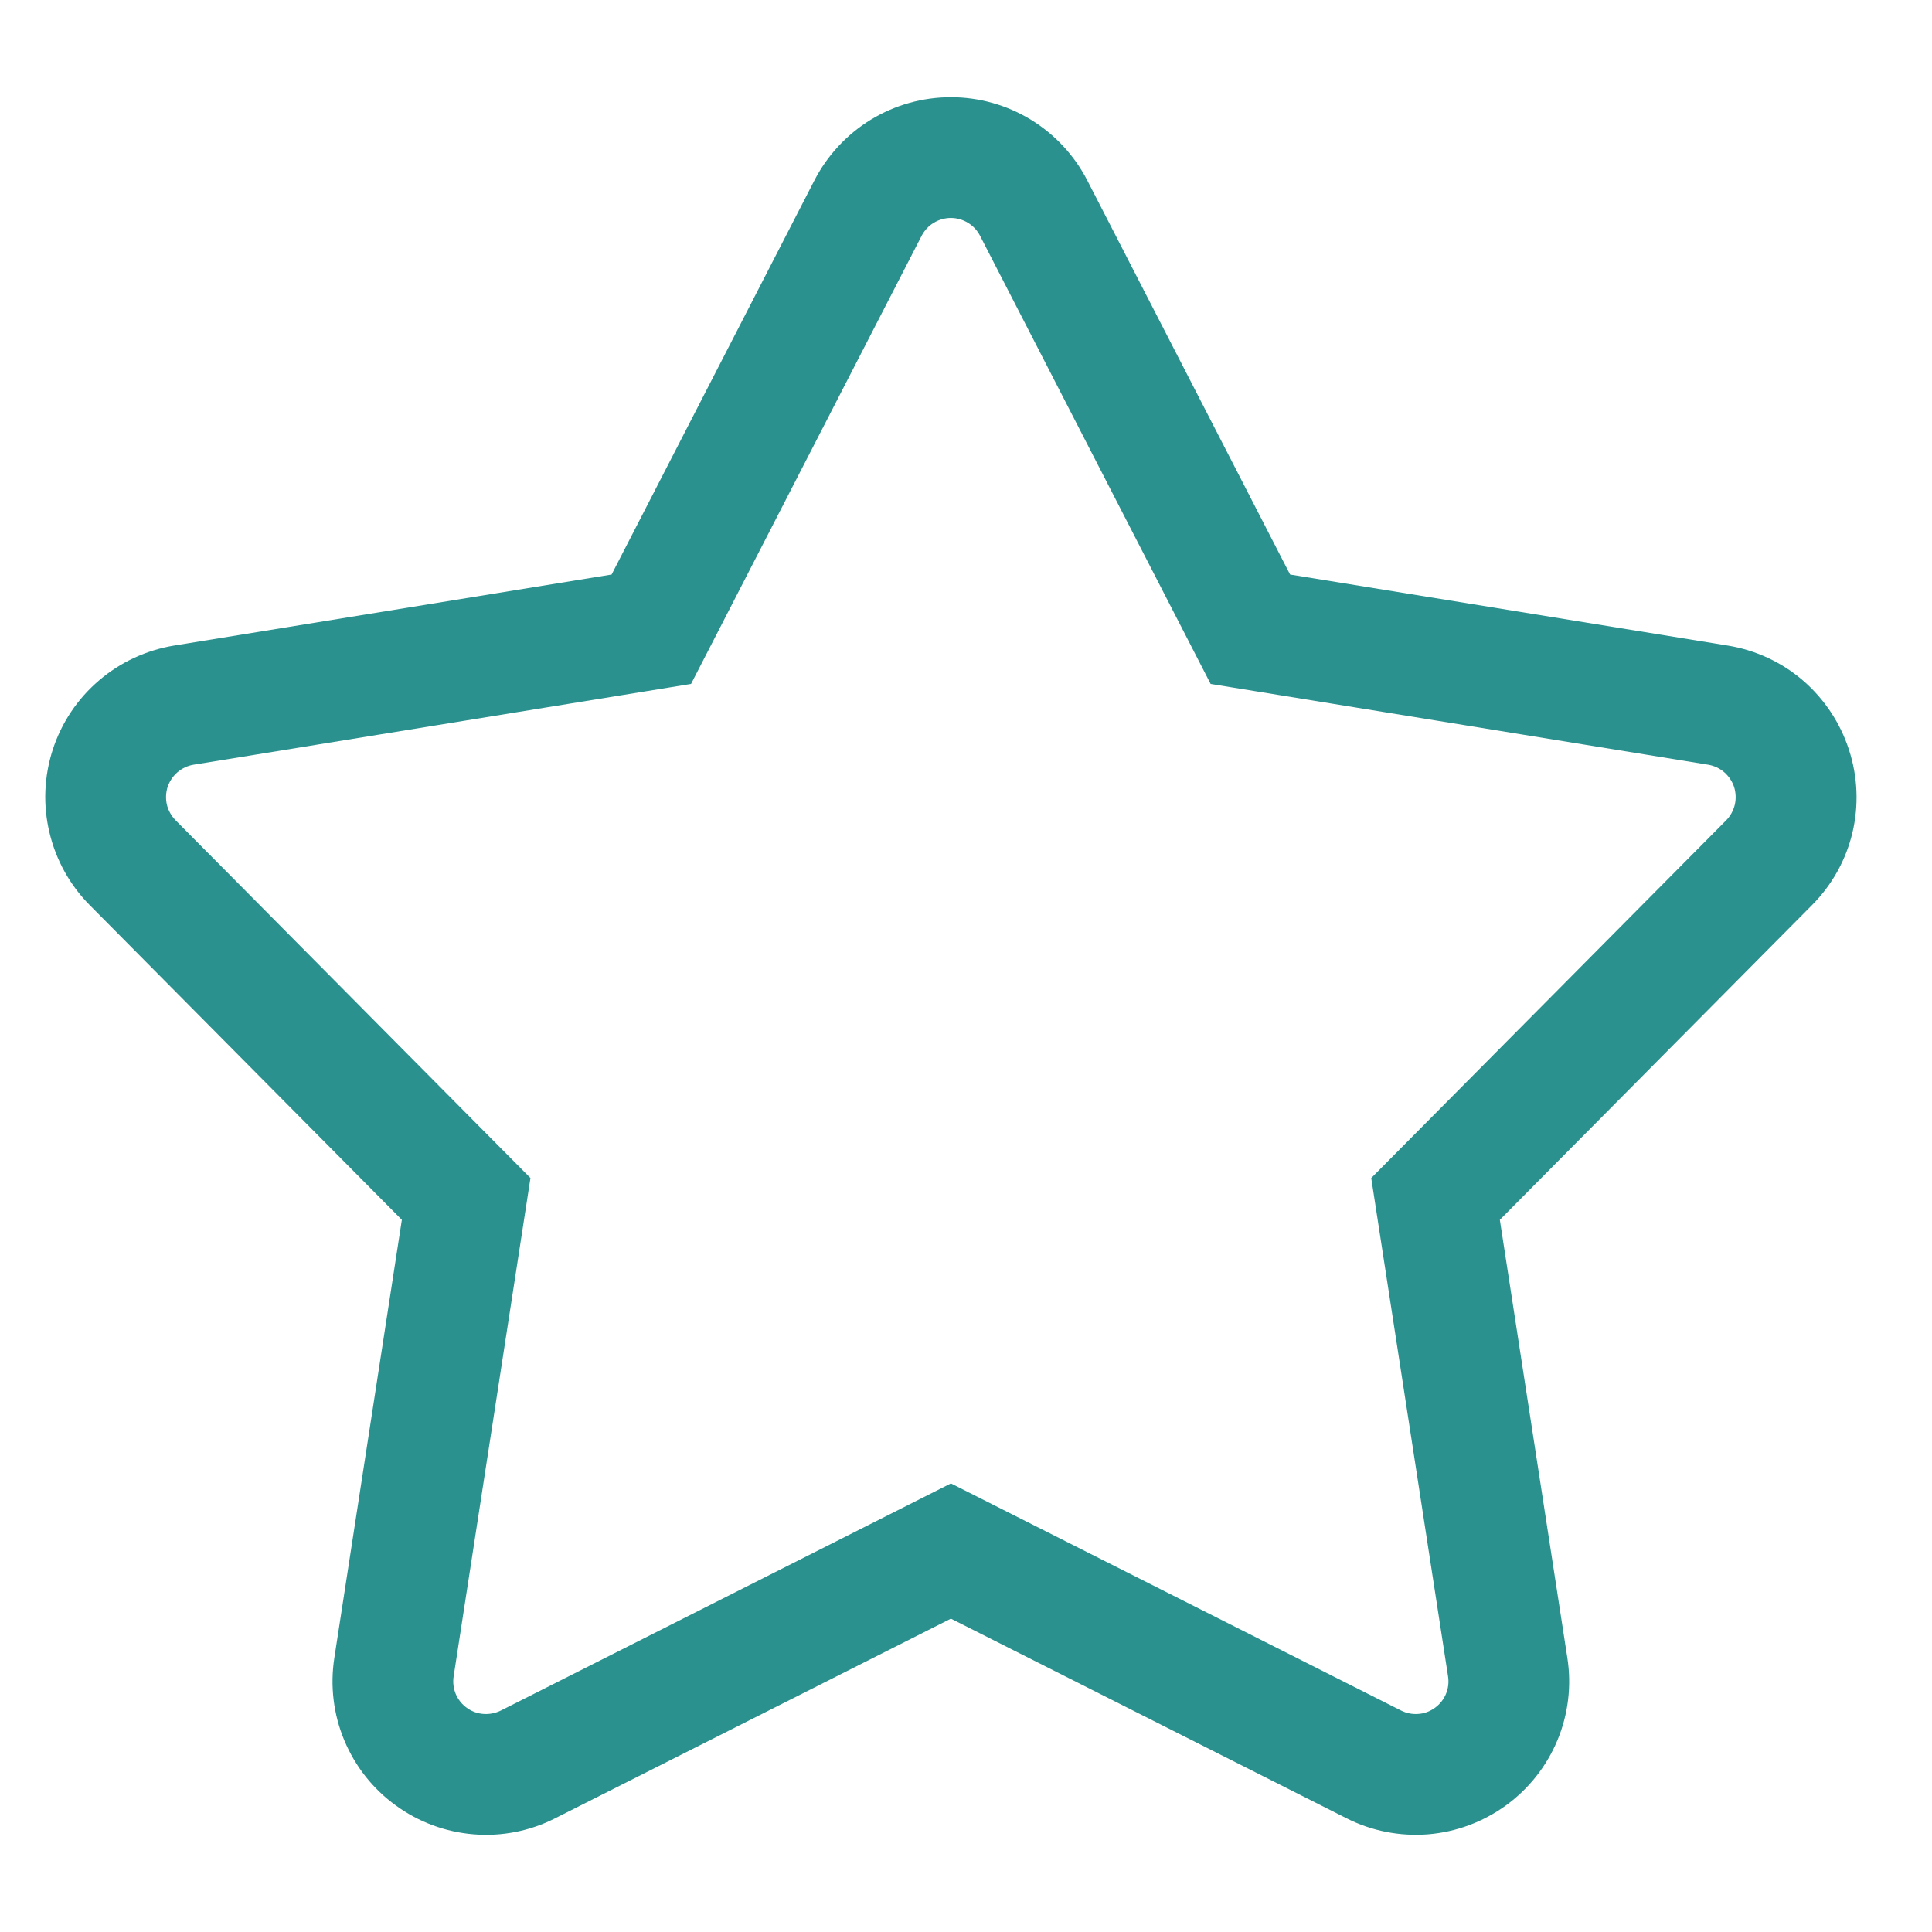 <svg width="16" height="16" viewBox="0 0 16 16" fill="none" xmlns="http://www.w3.org/2000/svg">
<path d="M15.312 6.208C15.24 5.986 15.108 5.788 14.931 5.635C14.754 5.483 14.537 5.383 14.307 5.346L10.684 4.758L9.005 1.495C8.898 1.287 8.736 1.113 8.537 0.991C8.337 0.869 8.108 0.805 7.875 0.805C7.641 0.805 7.412 0.869 7.212 0.991C7.013 1.113 6.851 1.287 6.744 1.495L5.065 4.758L1.443 5.346C1.212 5.384 0.996 5.484 0.819 5.636C0.641 5.788 0.509 5.986 0.437 6.208C0.365 6.431 0.355 6.668 0.41 6.896C0.464 7.123 0.579 7.331 0.744 7.497L3.328 10.102L2.769 13.729C2.733 13.96 2.761 14.196 2.851 14.412C2.941 14.628 3.088 14.815 3.278 14.952C3.467 15.09 3.69 15.172 3.923 15.191C4.156 15.21 4.39 15.164 4.598 15.058L7.875 13.405L11.151 15.058C11.36 15.164 11.593 15.209 11.826 15.191C12.059 15.172 12.282 15.089 12.471 14.952C12.66 14.815 12.808 14.628 12.898 14.412C12.988 14.196 13.016 13.96 12.98 13.729L12.421 10.102L15.005 7.497C15.171 7.331 15.287 7.123 15.341 6.896C15.395 6.669 15.385 6.431 15.312 6.208ZM14.296 6.793L11.356 9.756L11.992 13.882C12 13.931 11.994 13.982 11.975 14.028C11.956 14.074 11.924 14.114 11.884 14.143C11.843 14.173 11.796 14.191 11.746 14.194C11.696 14.198 11.646 14.188 11.601 14.165L7.875 12.285L4.148 14.166C4.103 14.188 4.053 14.198 4.003 14.194C3.954 14.191 3.906 14.173 3.865 14.143C3.825 14.114 3.793 14.074 3.774 14.028C3.755 13.982 3.749 13.931 3.757 13.882L4.393 9.756L1.454 6.793C1.419 6.757 1.394 6.713 1.382 6.664C1.371 6.616 1.373 6.565 1.388 6.517C1.404 6.47 1.432 6.428 1.47 6.395C1.508 6.363 1.554 6.341 1.603 6.333L5.723 5.664L7.633 1.952C7.656 1.908 7.69 1.871 7.733 1.845C7.776 1.819 7.825 1.805 7.875 1.805C7.924 1.805 7.973 1.819 8.016 1.845C8.059 1.871 8.093 1.908 8.116 1.952L10.026 5.664L14.146 6.333C14.195 6.341 14.242 6.363 14.279 6.395C14.317 6.428 14.345 6.47 14.361 6.517C14.376 6.565 14.378 6.616 14.367 6.664C14.355 6.713 14.331 6.757 14.296 6.793L14.296 6.793Z" fill="#2A918E"/>
</svg>
